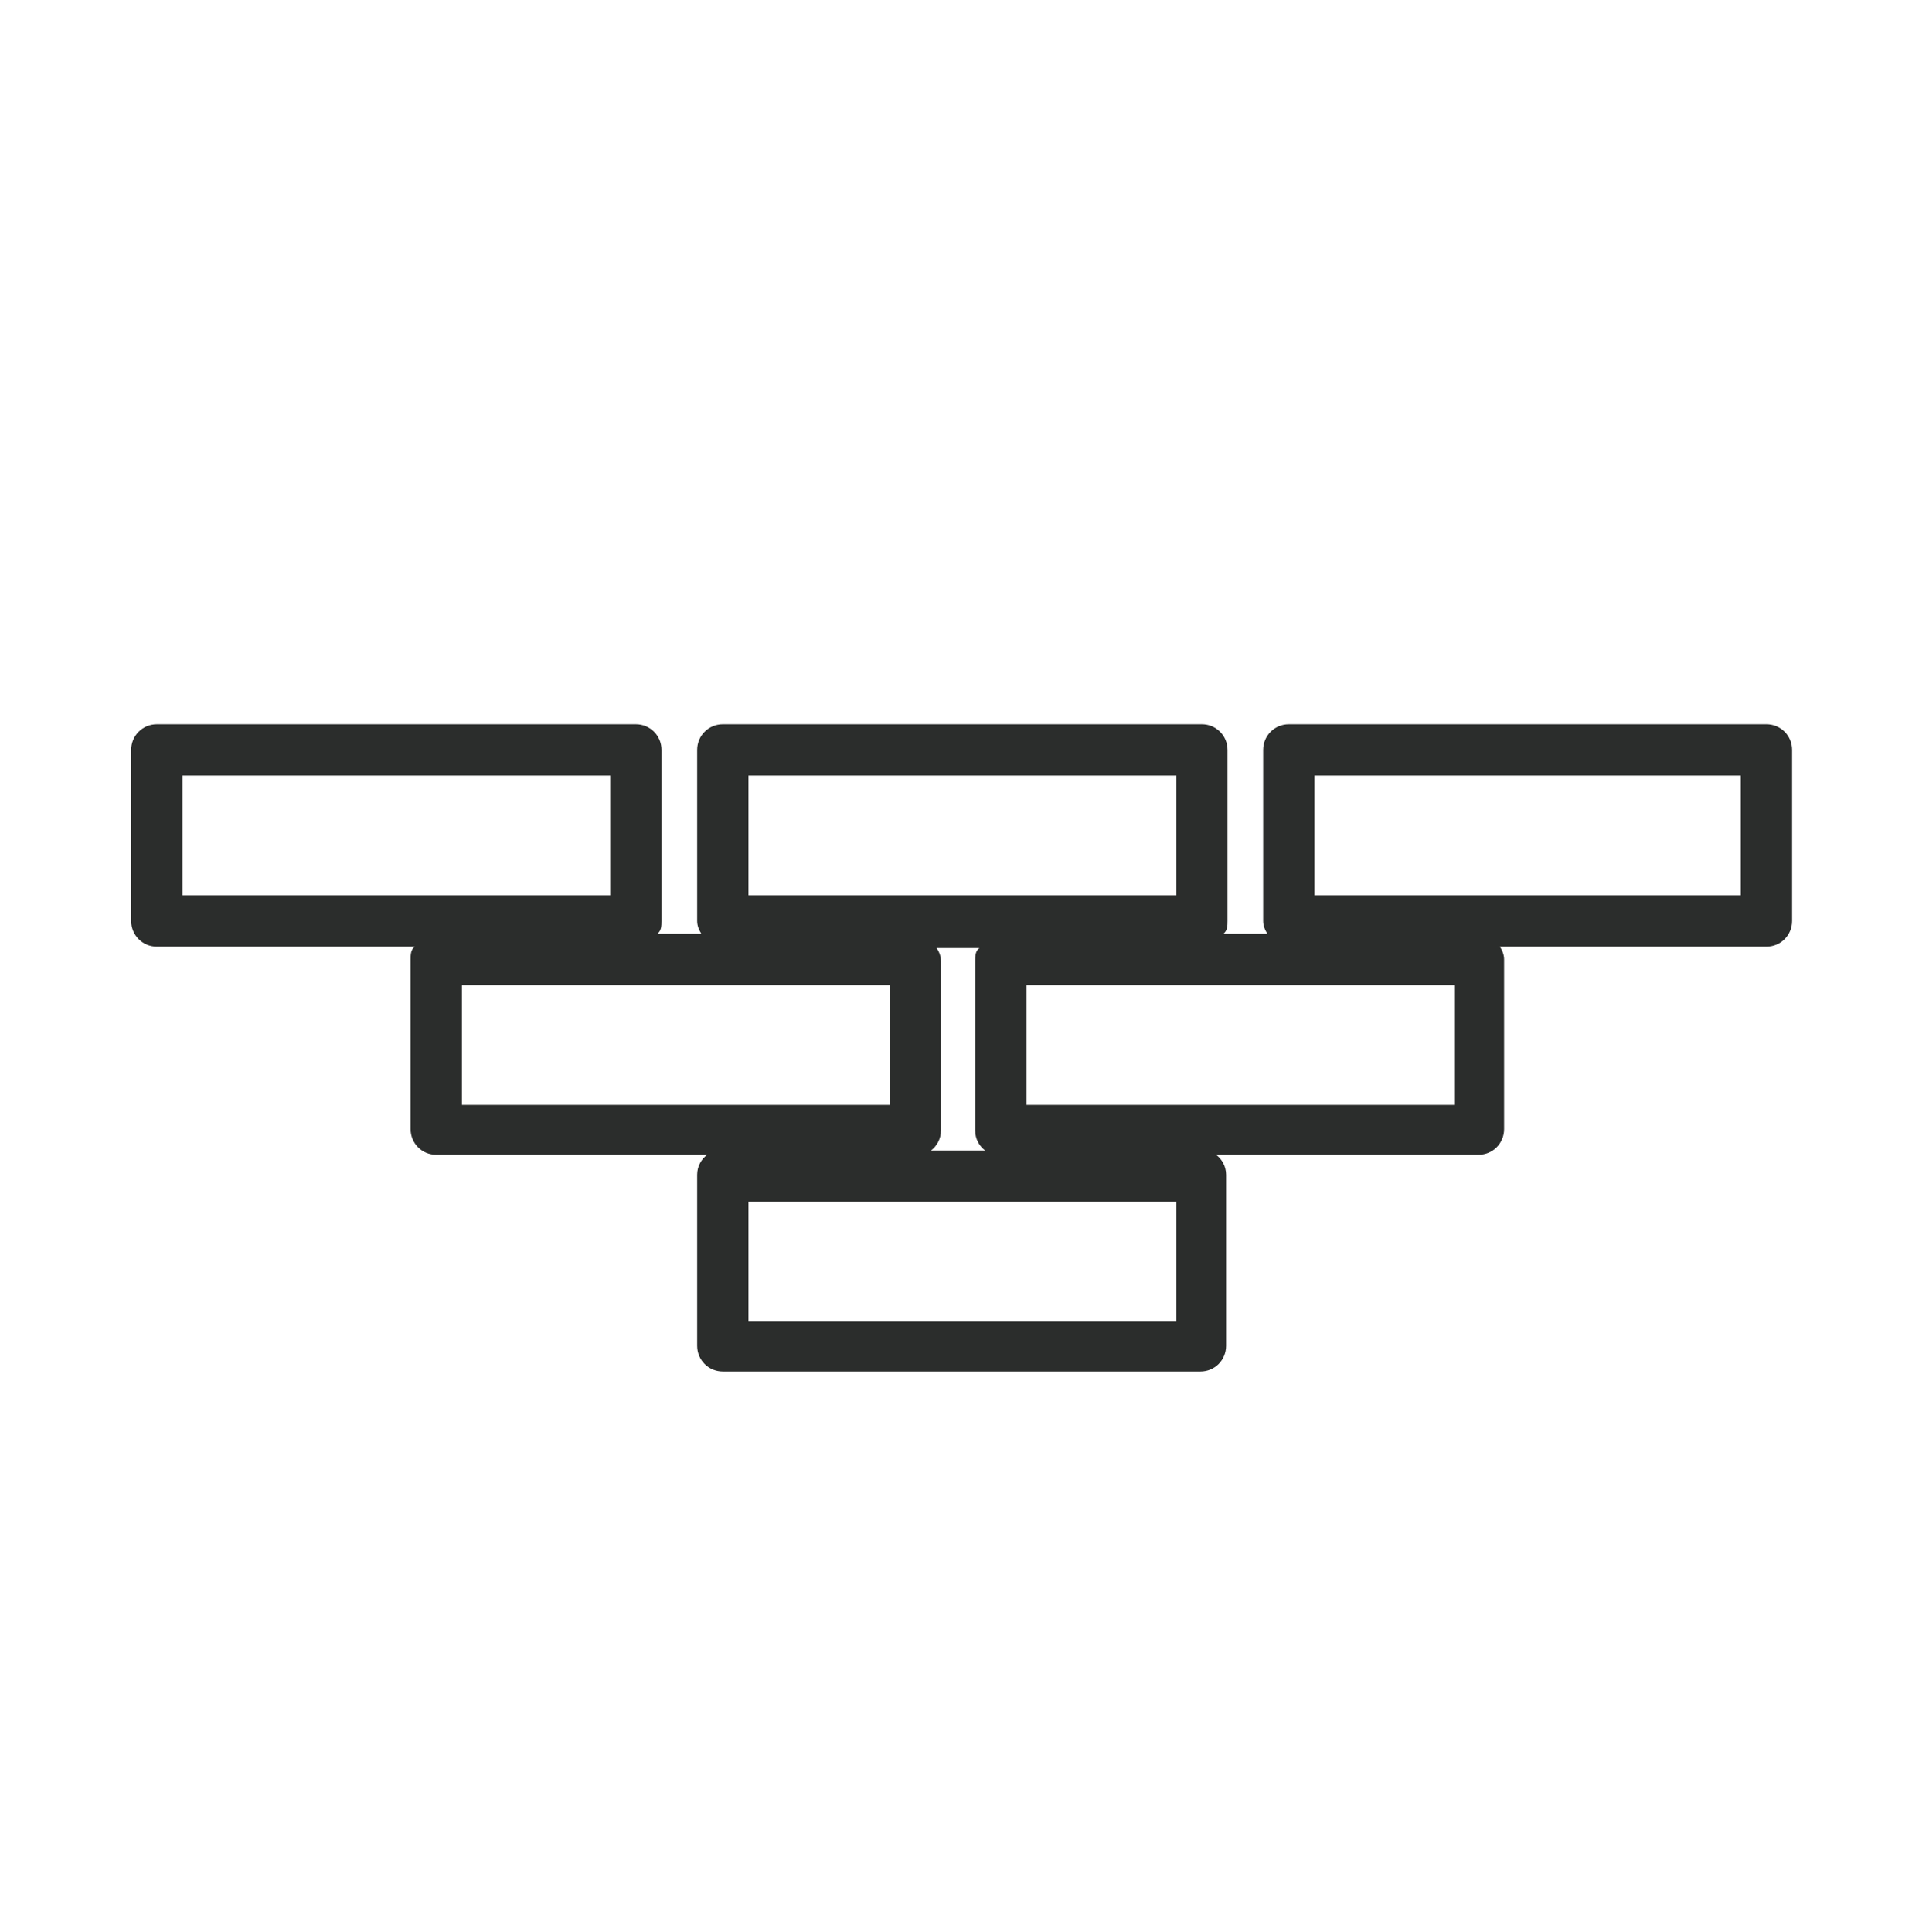 <?xml version="1.0" encoding="UTF-8"?>
<svg id="Ebene_1" xmlns="http://www.w3.org/2000/svg" version="1.1" viewBox="0 0 134.6 135.5">
  <!-- Generator: Adobe Illustrator 29.3.1, SVG Export Plug-In . SVG Version: 2.1.0 Build 151)  -->
  <defs>
    <style>
      .st0 {
        fill: #2b2d2c;
      }
    </style>
  </defs>
  <path class="st0" d="M84.3,96.2h-33.6c-1,0-1.8-.8-1.8-1.8v-12c0-.6.3-1.1.7-1.4h-19c-1,0-1.8-.8-1.8-1.8v-11.9c0-.3,0-.7.3-.9H11c-1,0-1.8-.8-1.8-1.8v-12c0-1,.8-1.8,1.8-1.8h33.6c1,0,1.8.8,1.8,1.8v12c0,.3,0,.7-.3.9h3.1c-.2-.3-.3-.6-.3-.9v-12c0-1,.8-1.8,1.8-1.8h33.6c1,0,1.8.8,1.8,1.8v12c0,.3,0,.7-.3.9h3.1c-.2-.3-.3-.6-.3-.9v-12c0-1,.8-1.8,1.8-1.8h33.5c1,0,1.8.8,1.8,1.8v12c0,1-.8,1.8-1.8,1.8h-18.7c.2.3.3.6.3.9v11.9c0,1-.8,1.8-1.8,1.8h-18.4c.4.3.7.8.7,1.4v12c0,1-.8,1.8-1.8,1.8ZM52.5,92.7h30v-8.4h-30v8.4ZM65.3,80.7h3.8c-.4-.3-.7-.8-.7-1.4v-11.9c0-.3,0-.7.3-.9h-3c.2.3.3.6.3.9v11.9c0,.6-.3,1.1-.7,1.4ZM72,77.5h30v-8.4h-30v8.4ZM32.4,77.5h30v-8.4h-30v8.4ZM92.2,62.8h29.9v-8.4h-29.9v8.4ZM52.5,62.8h30v-8.4h-30v8.4ZM12.8,62.8h30v-8.4H12.8v8.4Z"/>
</svg>